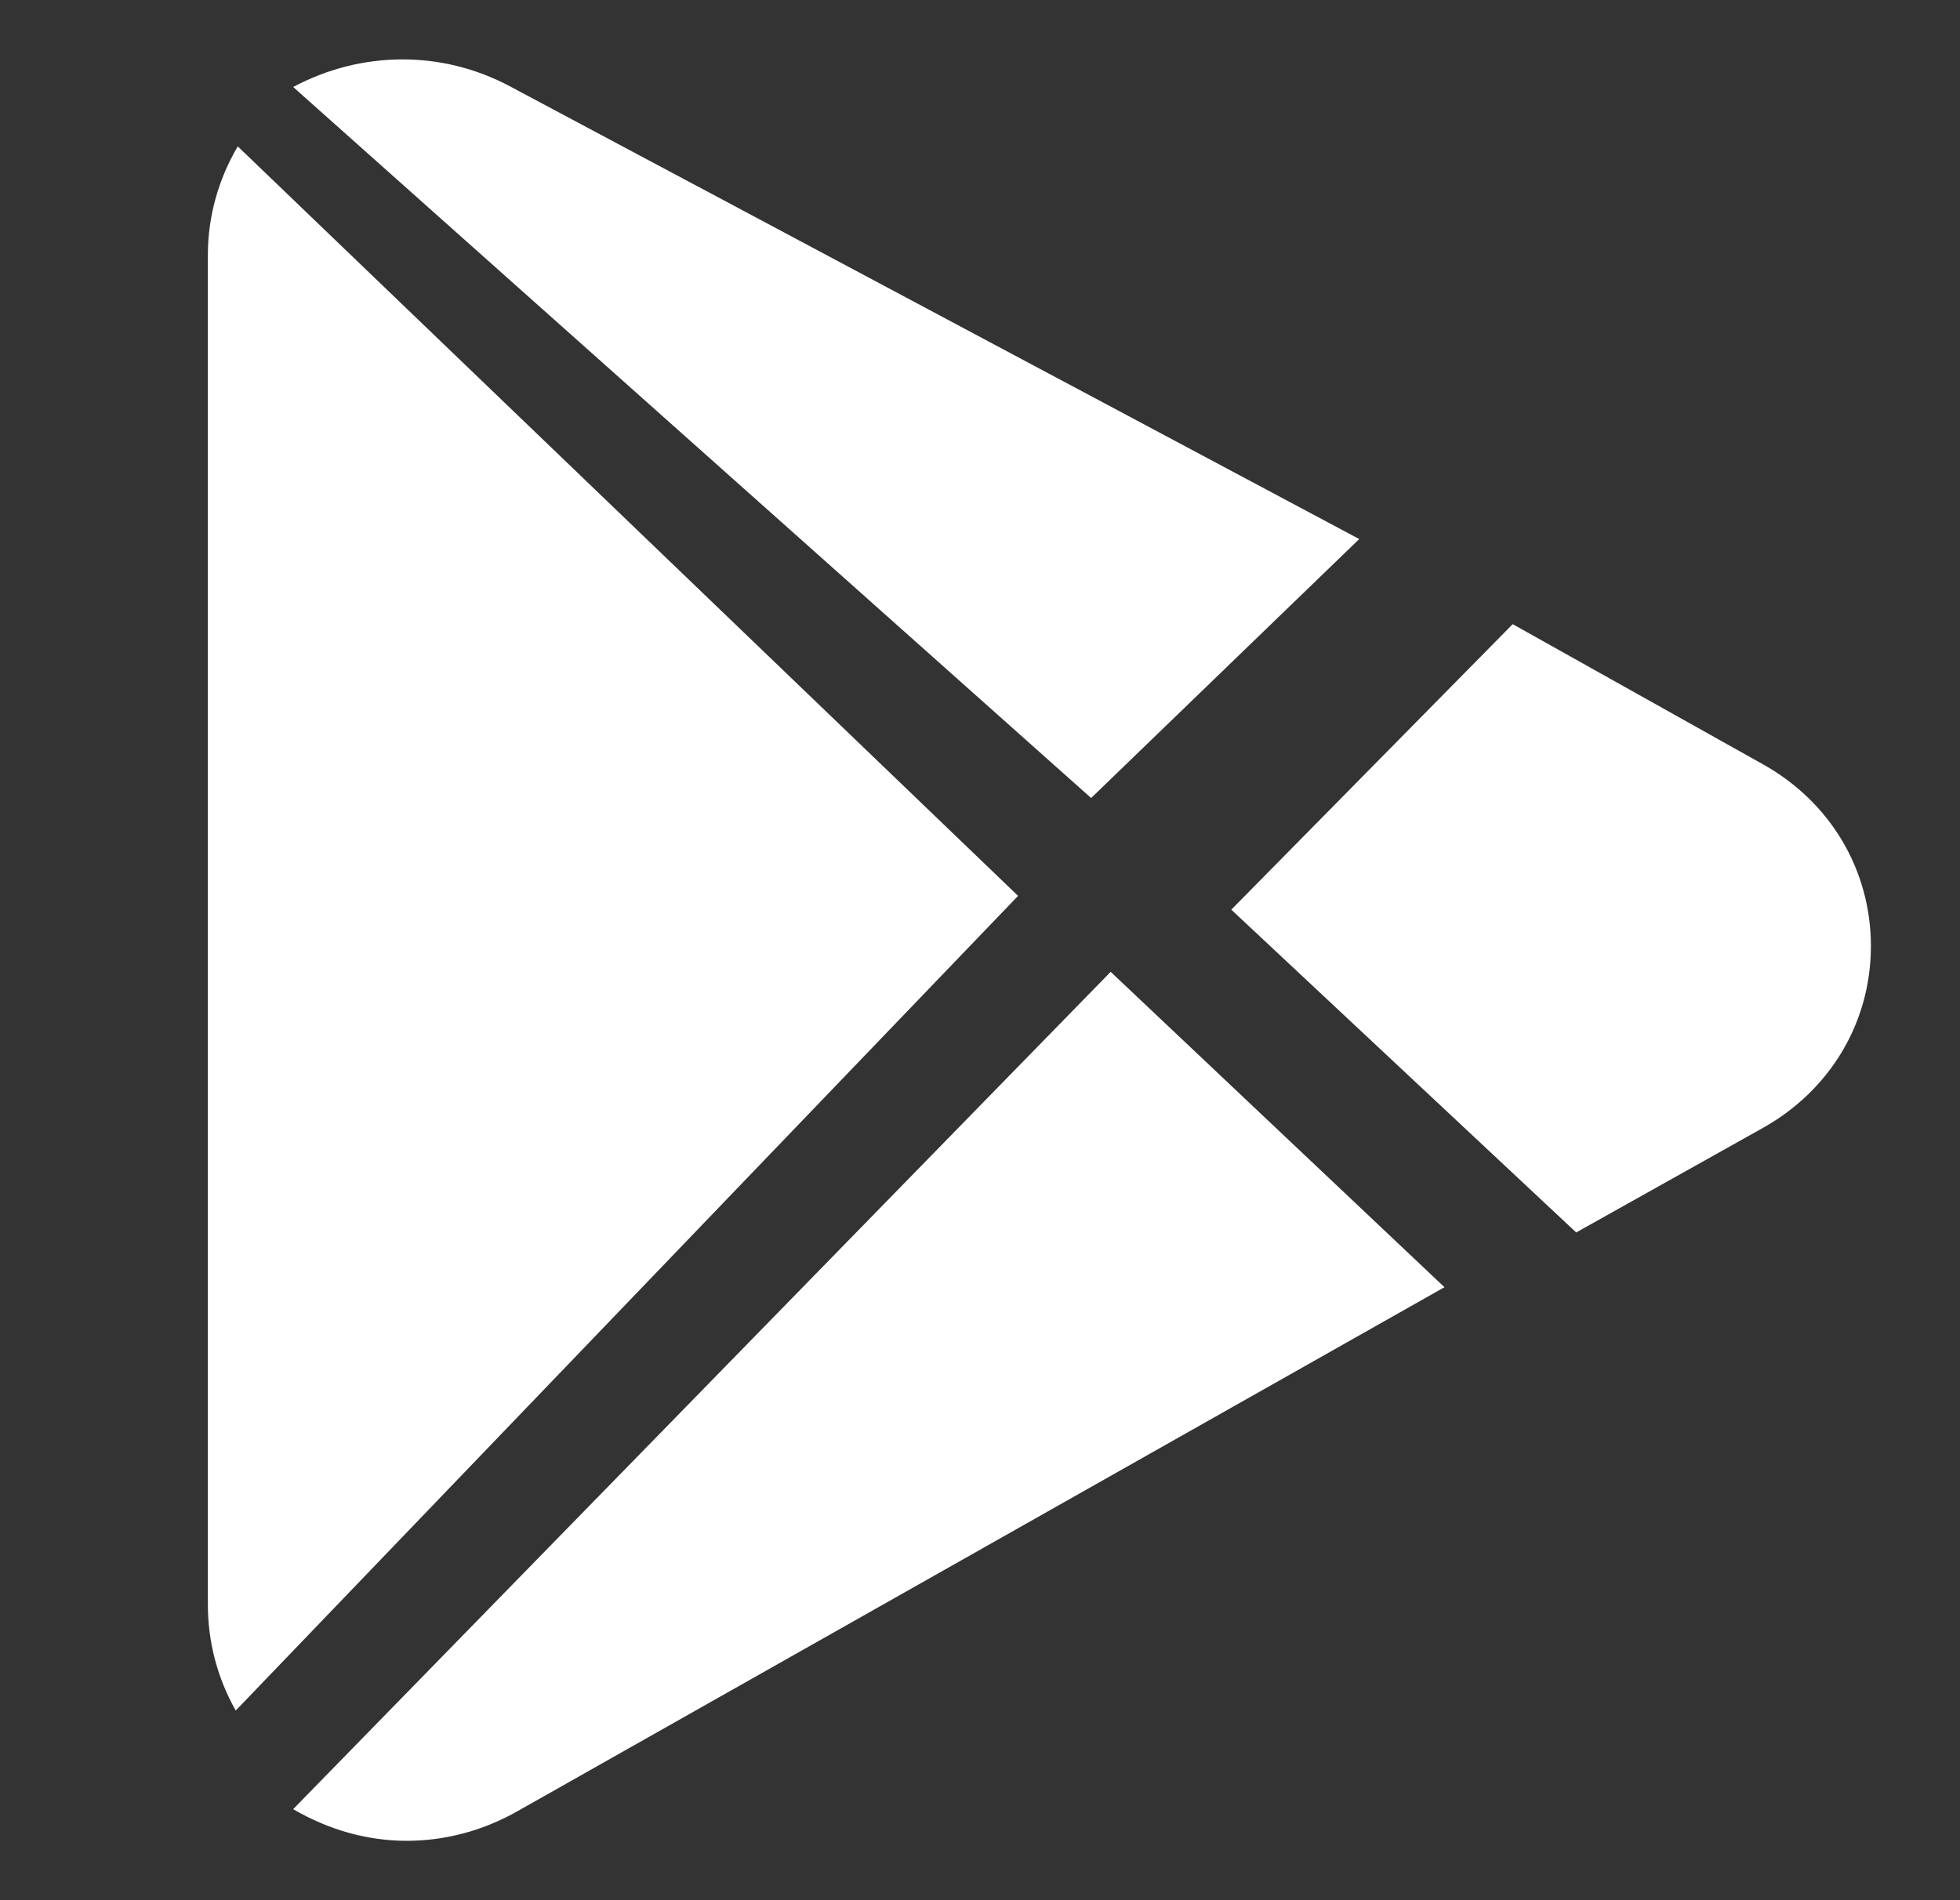 <svg width="33" height="32" viewBox="0 0 33 32" fill="none" xmlns="http://www.w3.org/2000/svg">
<rect x="0" y="0" width="33" height="32" fill="#333333" stroke="none"/>
<path d="M8.59 1.456C7.437 0.84 6.082 0.854 4.936 1.465L18.371 13.439L22.885 9.078L8.59 1.456Z" fill="white"/>
<path d="M4.003 2.465C3.683 3.009 3.5 3.633 3.5 4.293V27.023C3.5 27.663 3.667 28.273 3.969 28.806L17.141 15.087L4.003 2.465Z" fill="white"/>
<path d="M29.686 12.873L25.469 10.511L20.731 15.319L26.538 20.755L29.688 18.991C30.821 18.353 31.5 17.21 31.5 15.931C31.498 14.652 30.821 13.509 29.686 12.873Z" fill="white"/>
<path d="M18.7 16.366L4.936 30.467C5.533 30.816 6.188 31 6.847 31C7.484 31 8.124 30.835 8.71 30.503L24.32 21.677L18.7 16.366Z" fill="white"/>
</svg>
